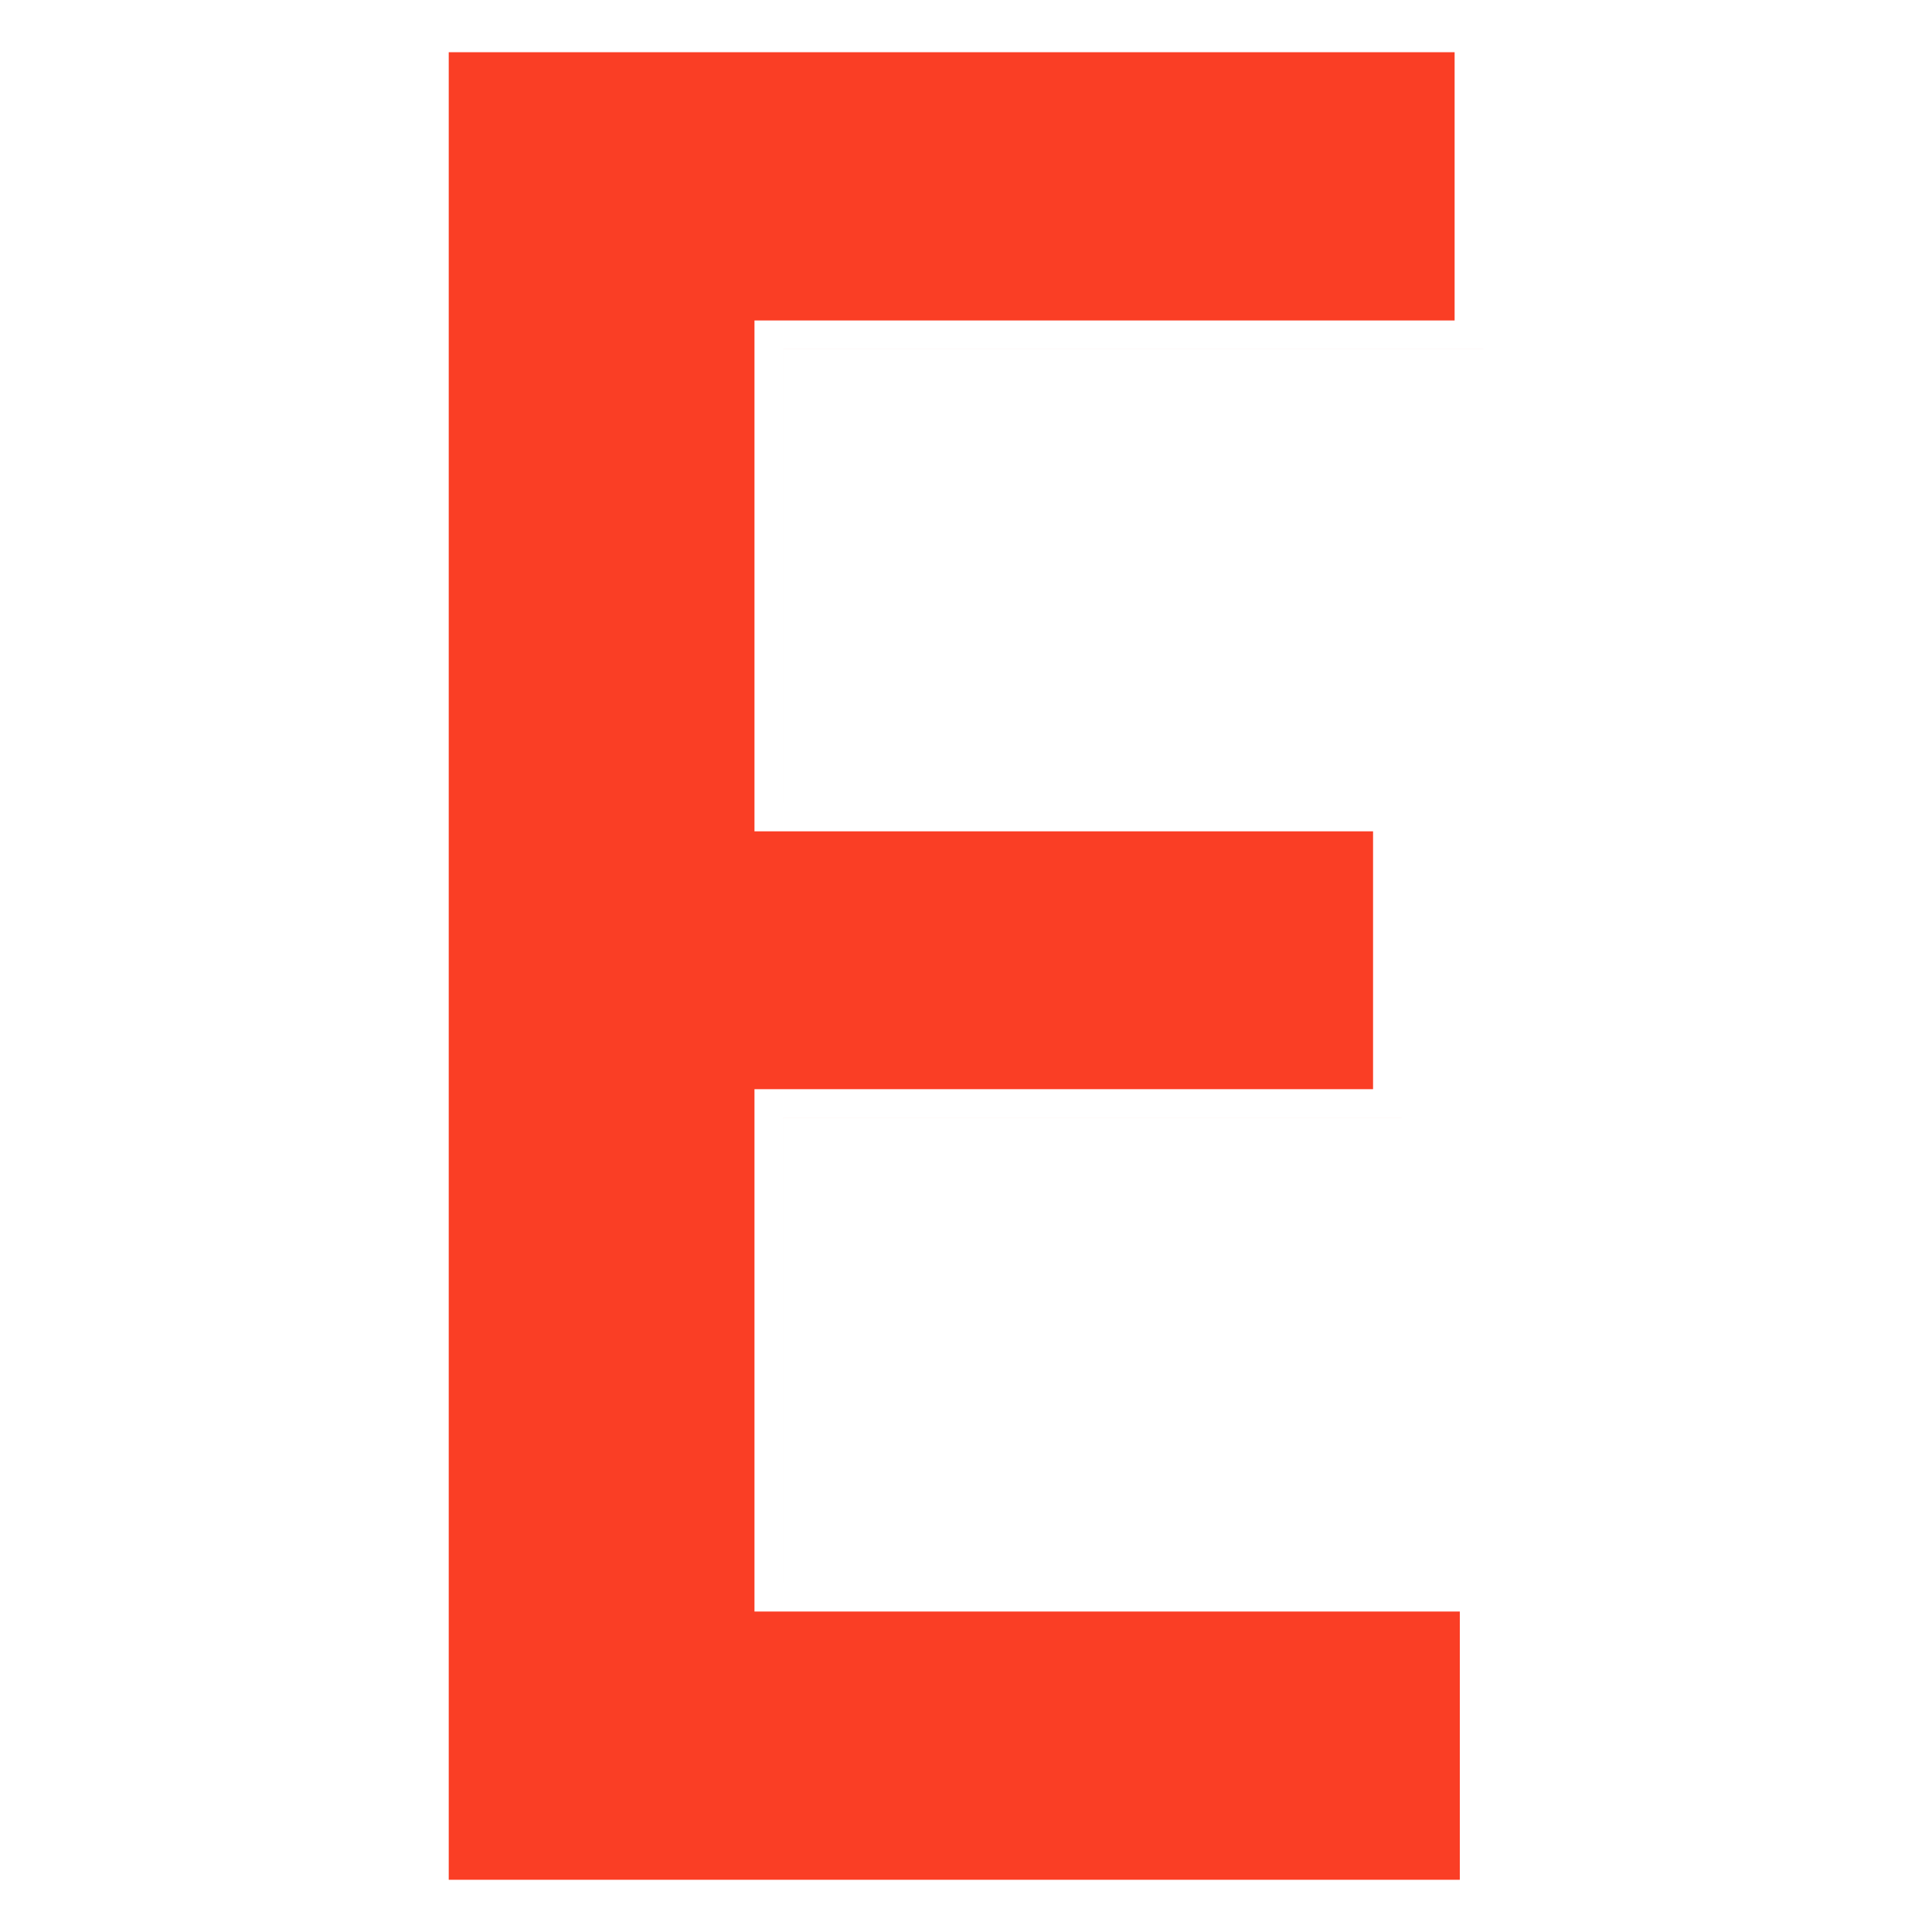 <svg width="370" height="370" viewBox="0 0 370 370" fill="none" xmlns="http://www.w3.org/2000/svg">
<path d="M278.575 10V61.374H144.491V159.208H262.956V208.591H144.491V308.625H279.57V360H85.937V10H278.575ZM268.444 214.049H149.976V303.165H149.975V214.045H268.444V214.049ZM284.063 66.831H149.976V153.754H149.975V66.828H284.063V66.831Z" fill="#FA3E25"/>
</svg>

